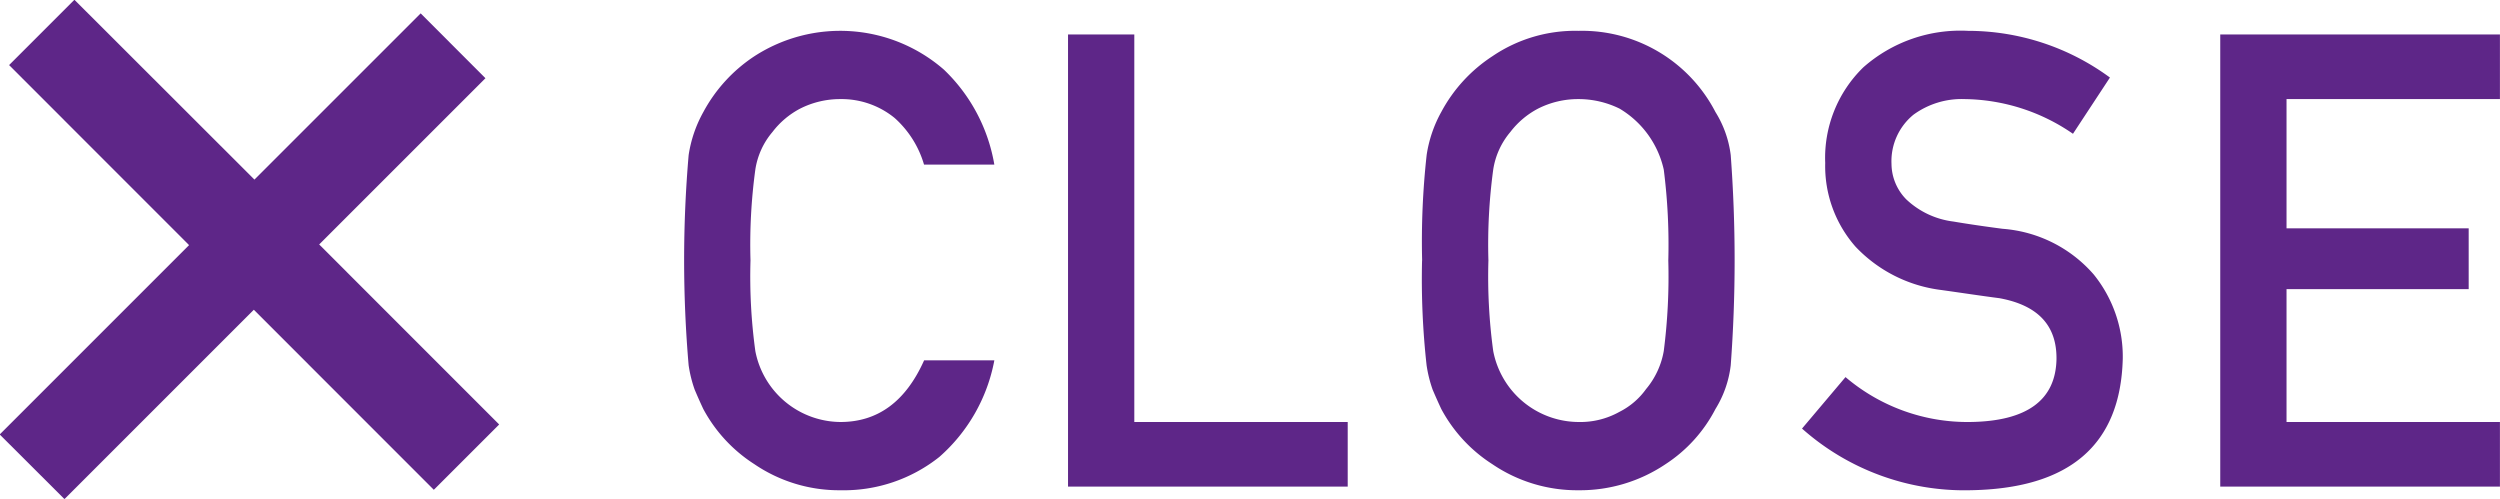 <svg id="btn-close.svg" xmlns="http://www.w3.org/2000/svg" width="110.25" height="22" viewBox="0 0 110.25 22">
  <defs>
    <style>
      .cls-1 {
        fill: #5e2688;
        fill-rule: evenodd;
      }
    </style>
  </defs>
  <path id="CLOSE_のコピー" data-name="CLOSE のコピー" class="cls-1" d="M302.851,1055.89a7.506,7.506,0,0,1-2.425,4.26,6.772,6.772,0,0,1-4.358,1.47,6.646,6.646,0,0,1-3.8-1.15,6.574,6.574,0,0,1-2.251-2.43c-0.141-.3-0.269-0.59-0.383-0.86a5.668,5.668,0,0,1-.265-1.07,54.077,54.077,0,0,1,0-9.27,5.6,5.6,0,0,1,.649-1.9,6.793,6.793,0,0,1,2.251-2.46,6.96,6.96,0,0,1,8.356.59,7.532,7.532,0,0,1,2.225,4.19h-3.1a4.413,4.413,0,0,0-1.3-2.06,3.7,3.7,0,0,0-2.387-.83,3.9,3.9,0,0,0-1.777.42,3.692,3.692,0,0,0-1.22,1.03,3.333,3.333,0,0,0-.756,1.66,24.486,24.486,0,0,0-.213,4.01,24.108,24.108,0,0,0,.213,3.99,3.852,3.852,0,0,0,3.755,3.13c1.645,0,2.875-.9,3.689-2.72h3.1Zm3.249-14.37h2.923v17.09h9.411v2.85H306.1v-19.94Zm15.616,9.97a34.674,34.674,0,0,1,.2-4.66,5.626,5.626,0,0,1,.649-1.9,6.7,6.7,0,0,1,2.25-2.45,6.489,6.489,0,0,1,3.8-1.12,6.627,6.627,0,0,1,6.036,3.58,4.671,4.671,0,0,1,.674,1.9,62.537,62.537,0,0,1,0,9.27,4.7,4.7,0,0,1-.675,1.93,6.4,6.4,0,0,1-2.2,2.43,6.758,6.758,0,0,1-3.838,1.15,6.648,6.648,0,0,1-3.8-1.15,6.563,6.563,0,0,1-2.25-2.43c-0.141-.3-0.269-0.59-0.384-0.86a5.747,5.747,0,0,1-.265-1.07,34.464,34.464,0,0,1-.2-4.62h0Zm2.923,0a24.259,24.259,0,0,0,.212,3.99,3.852,3.852,0,0,0,3.754,3.13,3.534,3.534,0,0,0,1.817-.45,3.218,3.218,0,0,0,1.168-1,3.558,3.558,0,0,0,.782-1.68,25.737,25.737,0,0,0,.2-3.99,26.141,26.141,0,0,0-.2-4.01,4.188,4.188,0,0,0-1.95-2.69,4.1,4.1,0,0,0-1.817-.42,3.9,3.9,0,0,0-1.777.42,3.7,3.7,0,0,0-1.221,1.03,3.35,3.35,0,0,0-.756,1.66,24.639,24.639,0,0,0-.212,4.01h0Zm15.748,5.14a8.3,8.3,0,0,0,5.487,1.98c2.509-.03,3.782-0.96,3.817-2.77,0.018-1.49-.821-2.38-2.517-2.69-0.777-.1-1.629-0.23-2.556-0.36a6.259,6.259,0,0,1-3.788-1.91,5.378,5.378,0,0,1-1.338-3.69,5.573,5.573,0,0,1,1.68-4.22,6.47,6.47,0,0,1,4.618-1.61,10.578,10.578,0,0,1,6.258,2.06l-1.63,2.48a8.566,8.566,0,0,0-4.783-1.53,3.6,3.6,0,0,0-2.253.69,2.649,2.649,0,0,0-.967,2.17,2.252,2.252,0,0,0,.649,1.56,3.684,3.684,0,0,0,2.08.98c0.53,0.09,1.253.2,2.172,0.32a5.906,5.906,0,0,1,4.013,2.01,5.759,5.759,0,0,1,1.285,3.72q-0.145,5.715-6.775,5.8a10.78,10.78,0,0,1-7.37-2.72l1.918-2.27h0Zm16.526-15.11h12.334v2.85h-9.411v5.7h8.033v2.68h-8.033v5.86h9.411v2.85H356.913v-19.94Z" transform="translate(-259 -1040)"/>
  <path id="長方形_34" data-name="長方形 34" class="cls-1" d="M281.013,1058.72l-2.882,2.88-7.937-7.94-8.351,8.35-2.856-2.85,8.351-8.35-7.937-7.94,2.881-2.88,7.938,7.93,7.332-7.33,2.856,2.86-7.332,7.33Z" transform="translate(-259 -1040)"/>
</svg>
